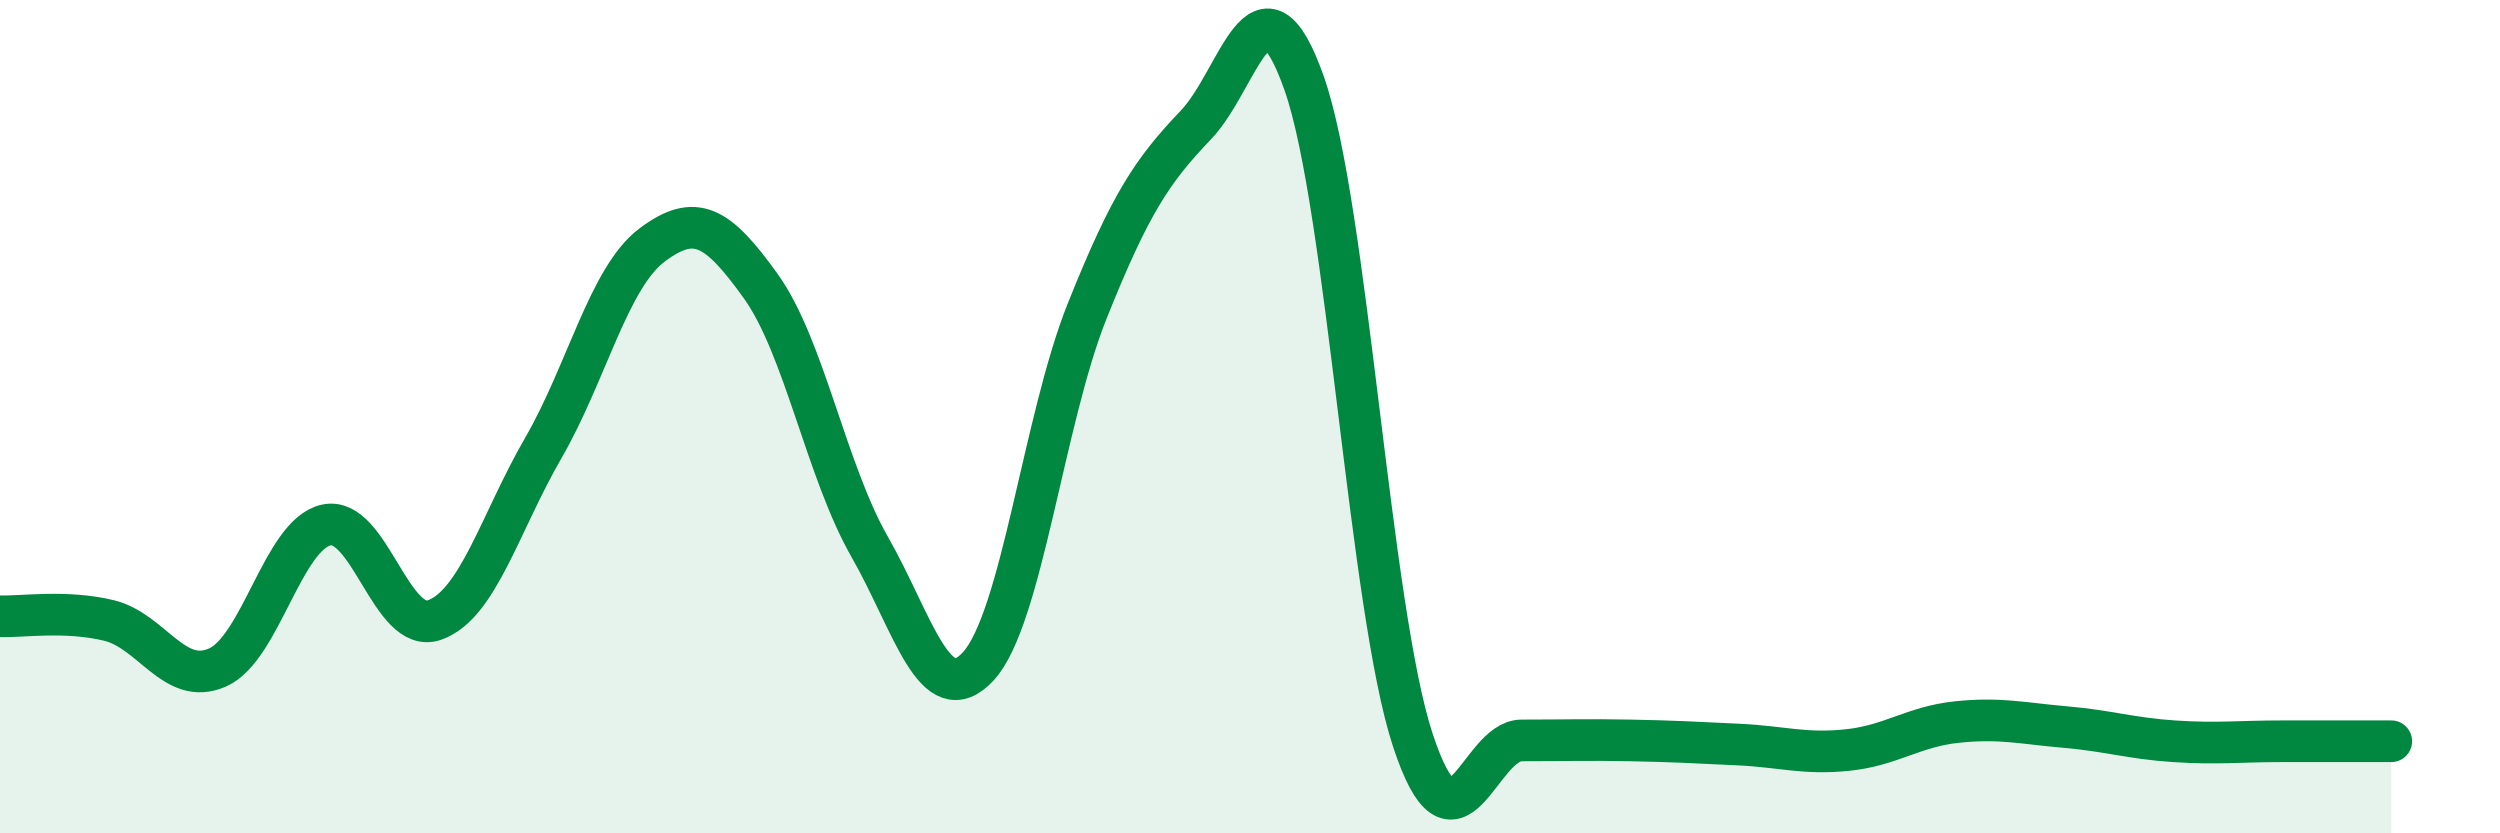 
    <svg width="60" height="20" viewBox="0 0 60 20" xmlns="http://www.w3.org/2000/svg">
      <path
        d="M 0,14.79 C 0.52,14.81 1.57,14.64 2.61,14.89 C 3.65,15.14 4.18,16.48 5.22,16.02 C 6.26,15.56 6.79,12.83 7.83,12.6 C 8.87,12.37 9.39,15.25 10.43,14.88 C 11.47,14.51 12,12.55 13.04,10.75 C 14.08,8.95 14.61,6.66 15.65,5.88 C 16.69,5.1 17.22,5.42 18.26,6.87 C 19.3,8.32 19.83,11.3 20.87,13.12 C 21.91,14.94 22.44,17.12 23.48,15.99 C 24.52,14.86 25.05,10.07 26.09,7.47 C 27.13,4.87 27.66,4.09 28.7,3 C 29.74,1.91 30.26,-0.95 31.3,2 C 32.34,4.95 32.87,14.62 33.91,17.77 C 34.95,20.92 35.48,17.77 36.52,17.77 C 37.56,17.77 38.09,17.75 39.13,17.77 C 40.17,17.79 40.7,17.82 41.74,17.87 C 42.78,17.92 43.31,18.11 44.35,18 C 45.39,17.89 45.92,17.44 46.96,17.33 C 48,17.22 48.53,17.36 49.57,17.45 C 50.61,17.54 51.13,17.72 52.17,17.79 C 53.21,17.86 53.74,17.79 54.78,17.79 C 55.82,17.79 56.87,17.79 57.39,17.79L57.39 20L0 20Z"
        fill="#008740"
        opacity="0.1"
        stroke-linecap="round"
        stroke-linejoin="round"
      />
      <path
        d="M 0,14.79 C 0.52,14.81 1.57,14.64 2.61,14.89 C 3.65,15.14 4.18,16.48 5.22,16.02 C 6.26,15.56 6.79,12.83 7.83,12.6 C 8.87,12.37 9.39,15.25 10.43,14.88 C 11.47,14.51 12,12.55 13.04,10.75 C 14.08,8.95 14.61,6.66 15.65,5.88 C 16.69,5.1 17.22,5.42 18.26,6.87 C 19.3,8.32 19.83,11.3 20.87,13.12 C 21.91,14.94 22.44,17.12 23.48,15.99 C 24.52,14.86 25.05,10.07 26.09,7.47 C 27.13,4.87 27.66,4.09 28.7,3 C 29.74,1.91 30.26,-0.95 31.3,2 C 32.34,4.95 32.87,14.62 33.91,17.77 C 34.95,20.92 35.48,17.77 36.52,17.77 C 37.56,17.77 38.09,17.75 39.13,17.77 C 40.17,17.79 40.7,17.82 41.74,17.87 C 42.78,17.92 43.31,18.11 44.35,18 C 45.39,17.89 45.92,17.44 46.96,17.33 C 48,17.22 48.53,17.36 49.57,17.45 C 50.61,17.54 51.13,17.72 52.17,17.79 C 53.21,17.86 53.74,17.79 54.78,17.79 C 55.82,17.79 56.87,17.79 57.39,17.79"
        stroke="#008740"
        stroke-width="1"
        fill="none"
        stroke-linecap="round"
        stroke-linejoin="round"
      />
    </svg>
  